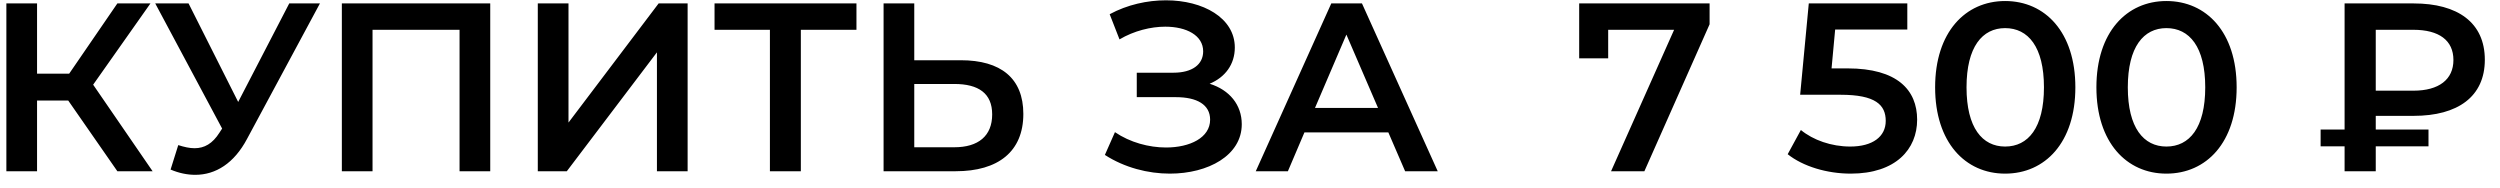<?xml version="1.0" encoding="UTF-8"?> <svg xmlns="http://www.w3.org/2000/svg" width="146" height="11" viewBox="0 0 146 11" fill="none"> <path d="M6.854 10H8.912L5.44 4.946L8.786 0.2H6.854L4.04 4.302H2.164V0.2H0.372V10H2.164V5.87H3.984L6.854 10ZM16.892 0.2L13.91 5.954L11.012 0.2H9.066L12.972 7.508L12.818 7.746C12.412 8.39 11.936 8.656 11.362 8.656C11.068 8.656 10.76 8.586 10.41 8.474L9.962 9.902C10.452 10.112 10.942 10.21 11.404 10.21C12.594 10.21 13.672 9.538 14.428 8.11L18.684 0.2H16.892ZM19.964 0.2V10H21.756V1.74H26.838V10H28.63V0.2H19.964ZM31.407 10H33.102L38.365 3.056V10H40.157V0.2H38.464L33.2 7.158V0.2H31.407V10ZM50.017 0.2H41.729V1.74H44.963V10H46.769V1.74H50.017V0.2ZM56.109 3.518H53.393V0.2H51.601V10H55.815C58.293 10 59.763 8.852 59.763 6.654C59.763 4.568 58.447 3.518 56.109 3.518ZM55.731 8.6H53.393V4.904H55.731C57.145 4.904 57.943 5.45 57.943 6.682C57.943 7.942 57.131 8.6 55.731 8.6ZM70.643 4.89C71.553 4.512 72.113 3.756 72.113 2.776C72.113 1.04 70.251 0.018 68.095 0.018C67.003 0.018 65.841 0.27 64.805 0.83L65.379 2.3C66.233 1.796 67.213 1.558 68.053 1.558C69.285 1.558 70.265 2.062 70.265 3C70.265 3.77 69.621 4.246 68.529 4.246H66.387V5.674H68.669C69.901 5.674 70.671 6.108 70.671 6.99C70.671 8.04 69.495 8.614 68.095 8.614C67.101 8.614 65.995 8.32 65.113 7.718L64.525 9.048C65.673 9.79 67.045 10.14 68.319 10.14C70.559 10.14 72.519 9.076 72.519 7.256C72.519 6.122 71.805 5.254 70.643 4.89ZM82.059 10H83.963L79.539 0.2H77.747L73.337 10H75.213L76.179 7.732H81.079L82.059 10ZM76.795 6.304L78.629 2.02L80.477 6.304H76.795ZM92.224 0.2V3.406H93.918V1.74H97.768L94.086 10H96.032L99.84 1.418V0.2H92.224ZM107.901 3.994H106.963L107.173 1.726H111.387V0.2H105.633L105.129 5.534H107.495C109.525 5.534 110.127 6.122 110.127 7.06C110.127 7.984 109.357 8.558 108.055 8.558C106.949 8.558 105.885 8.18 105.171 7.592L104.401 9.006C105.297 9.72 106.697 10.14 108.083 10.14C110.715 10.14 111.961 8.712 111.961 6.99C111.961 5.254 110.799 3.994 107.901 3.994ZM117.099 10.14C119.437 10.14 121.201 8.32 121.201 5.1C121.201 1.88 119.437 0.06 117.099 0.06C114.775 0.06 113.011 1.88 113.011 5.1C113.011 8.32 114.775 10.14 117.099 10.14ZM117.099 8.558C115.769 8.558 114.845 7.466 114.845 5.1C114.845 2.734 115.769 1.642 117.099 1.642C118.443 1.642 119.367 2.734 119.367 5.1C119.367 7.466 118.443 8.558 117.099 8.558ZM126.518 10.14C128.856 10.14 130.62 8.32 130.62 5.1C130.62 1.88 128.856 0.06 126.518 0.06C124.194 0.06 122.43 1.88 122.43 5.1C122.43 8.32 124.194 10.14 126.518 10.14ZM126.518 8.558C125.188 8.558 124.264 7.466 124.264 5.1C124.264 2.734 125.188 1.642 126.518 1.642C127.862 1.642 128.786 2.734 128.786 5.1C128.786 7.466 127.862 8.558 126.518 8.558ZM140.956 6.766C143.532 6.766 145.114 5.646 145.114 3.49C145.114 1.32 143.532 0.2 140.956 0.2H136.924V7.564H135.524V8.544H136.924V10H138.744V8.544H141.824V7.564H138.744V6.766H140.956ZM143.28 3.504C143.28 4.638 142.44 5.296 140.942 5.296H138.744V1.74H140.942C142.44 1.74 143.28 2.356 143.28 3.504Z" fill="black"></path> </svg> 